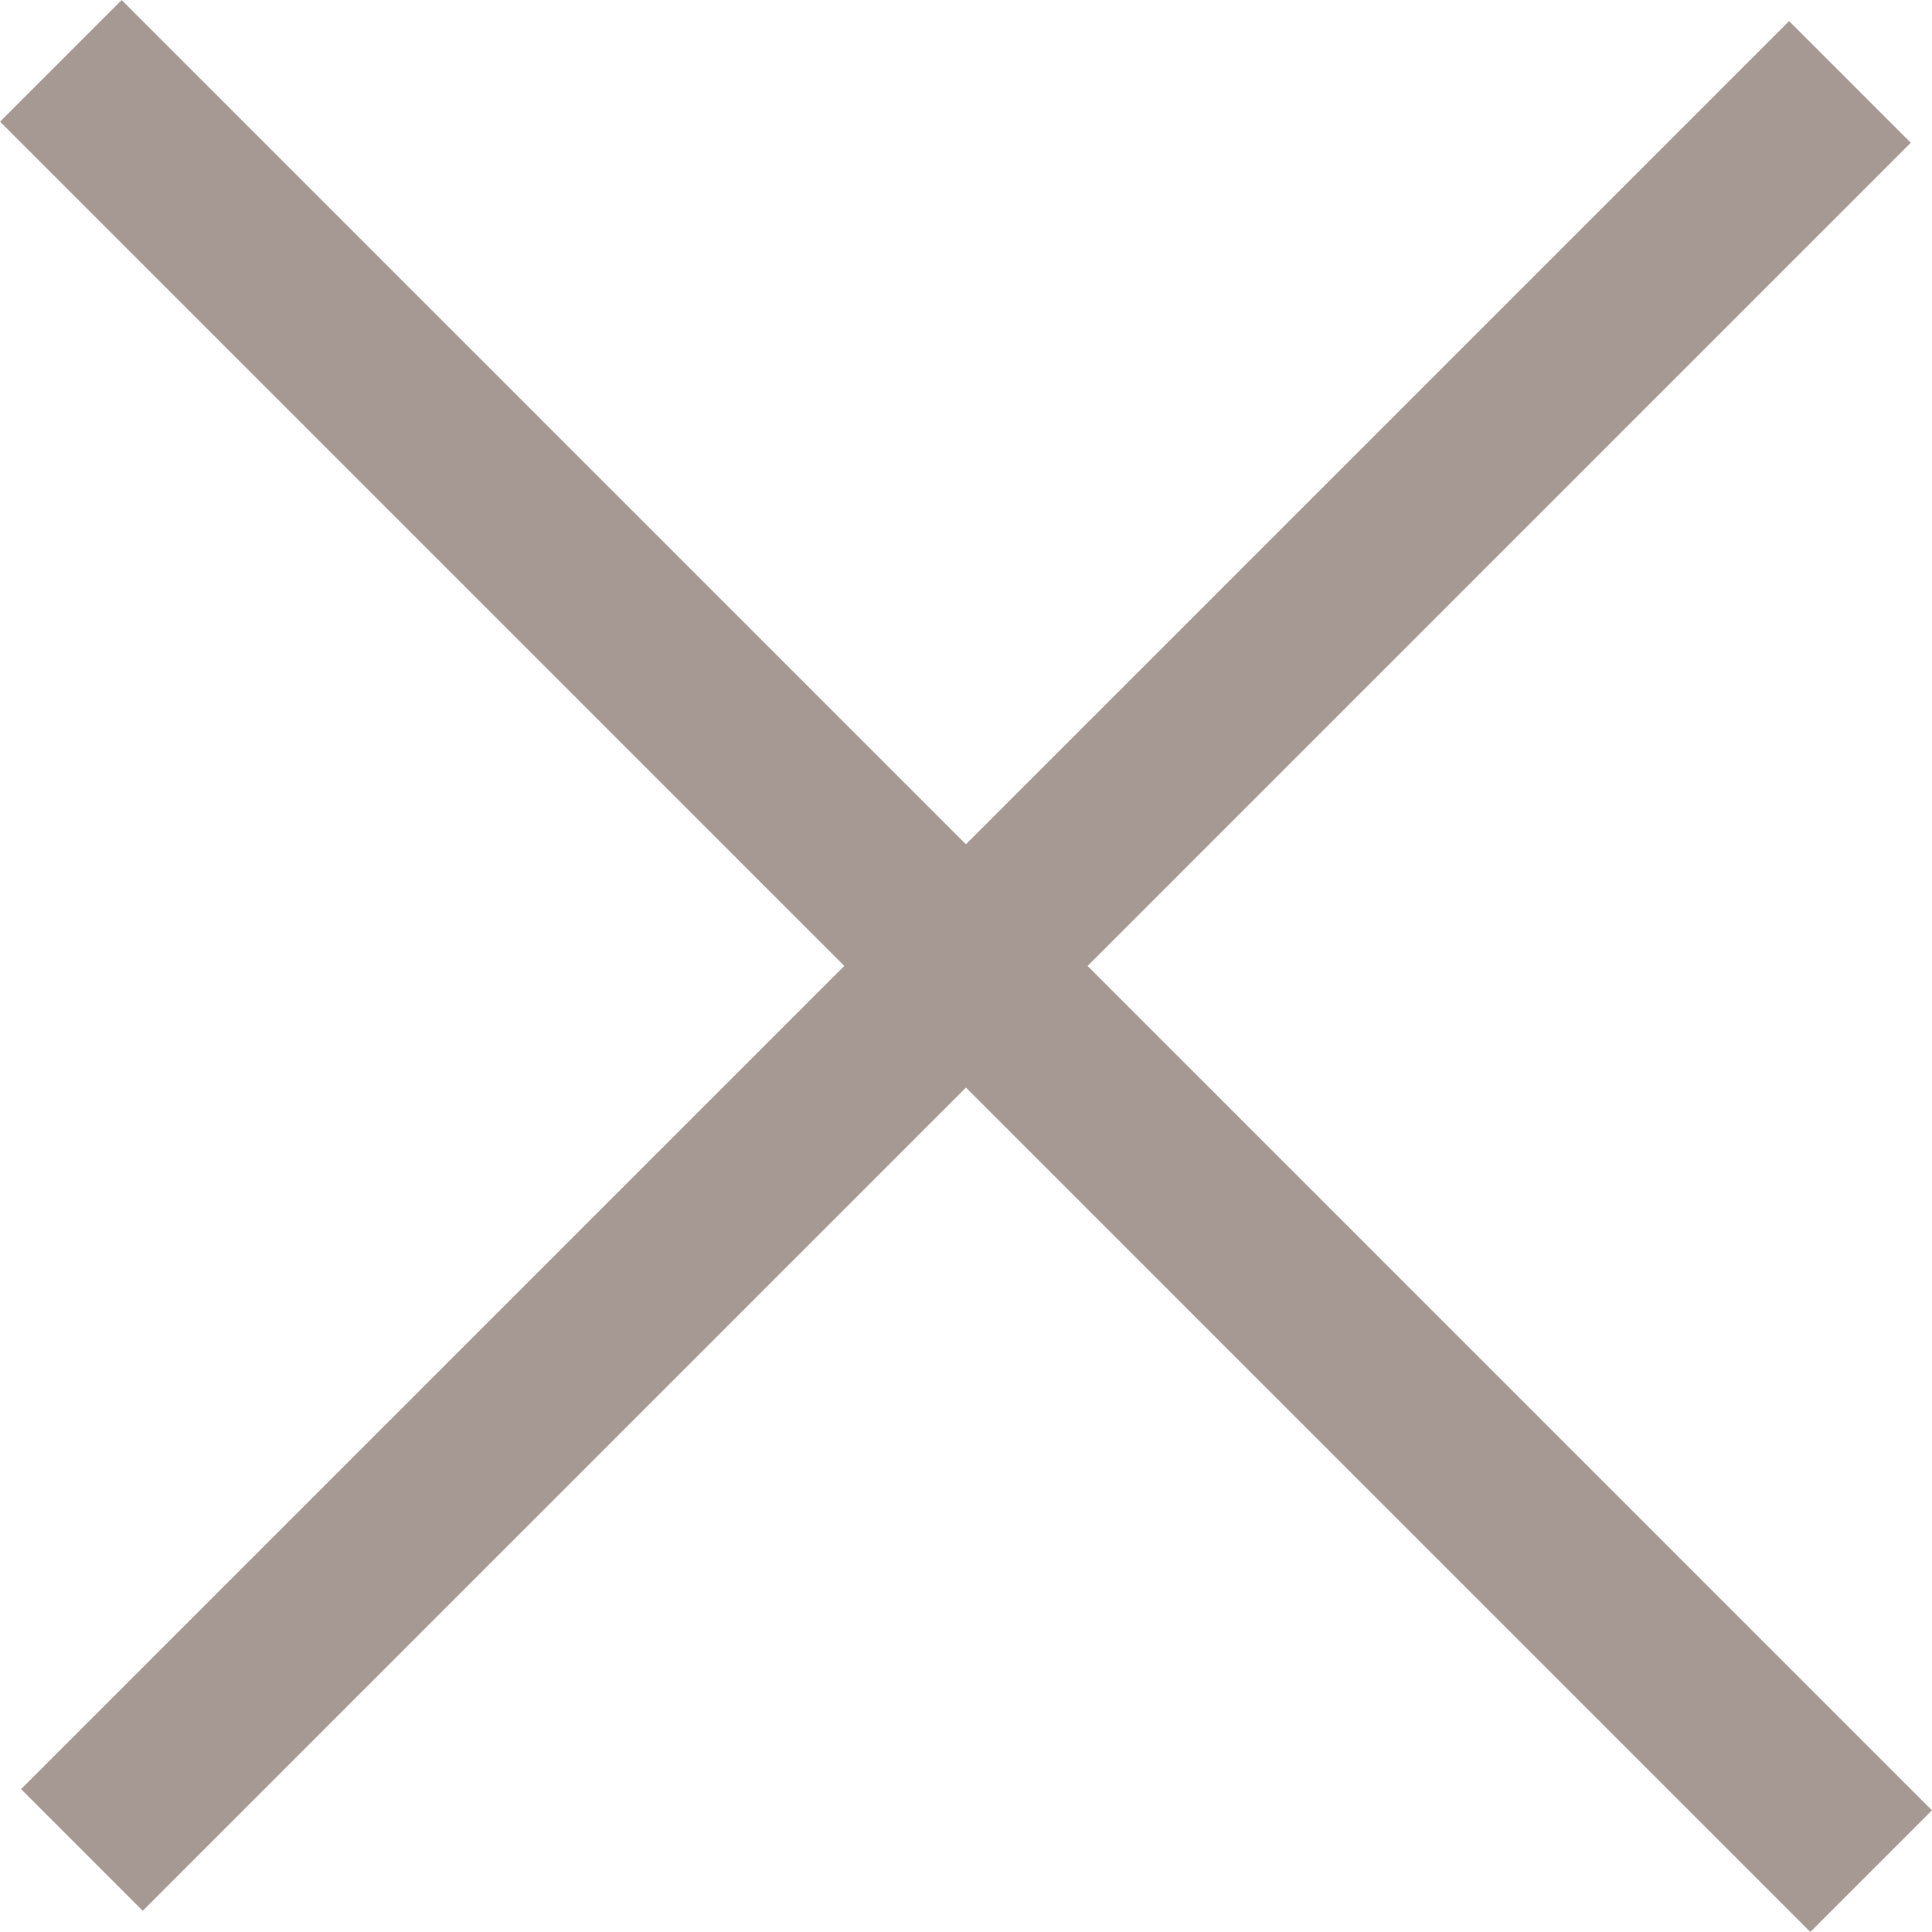 <svg xmlns="http://www.w3.org/2000/svg" viewBox="0 0 146.01 146.01"><defs><style>.cls-1{fill:none;stroke:#a69892;stroke-miterlimit:10;stroke-width:13px;}</style></defs><title>close-icon</title><g id="Layer_2" data-name="Layer 2"><g id="Layer_1-2" data-name="Layer 1"><line class="cls-1" x1="4.6" y1="4.6" x2="141.41" y2="141.41"/><line class="cls-1" x1="6.19" y1="139.81" x2="139.81" y2="6.19"/></g></g></svg>